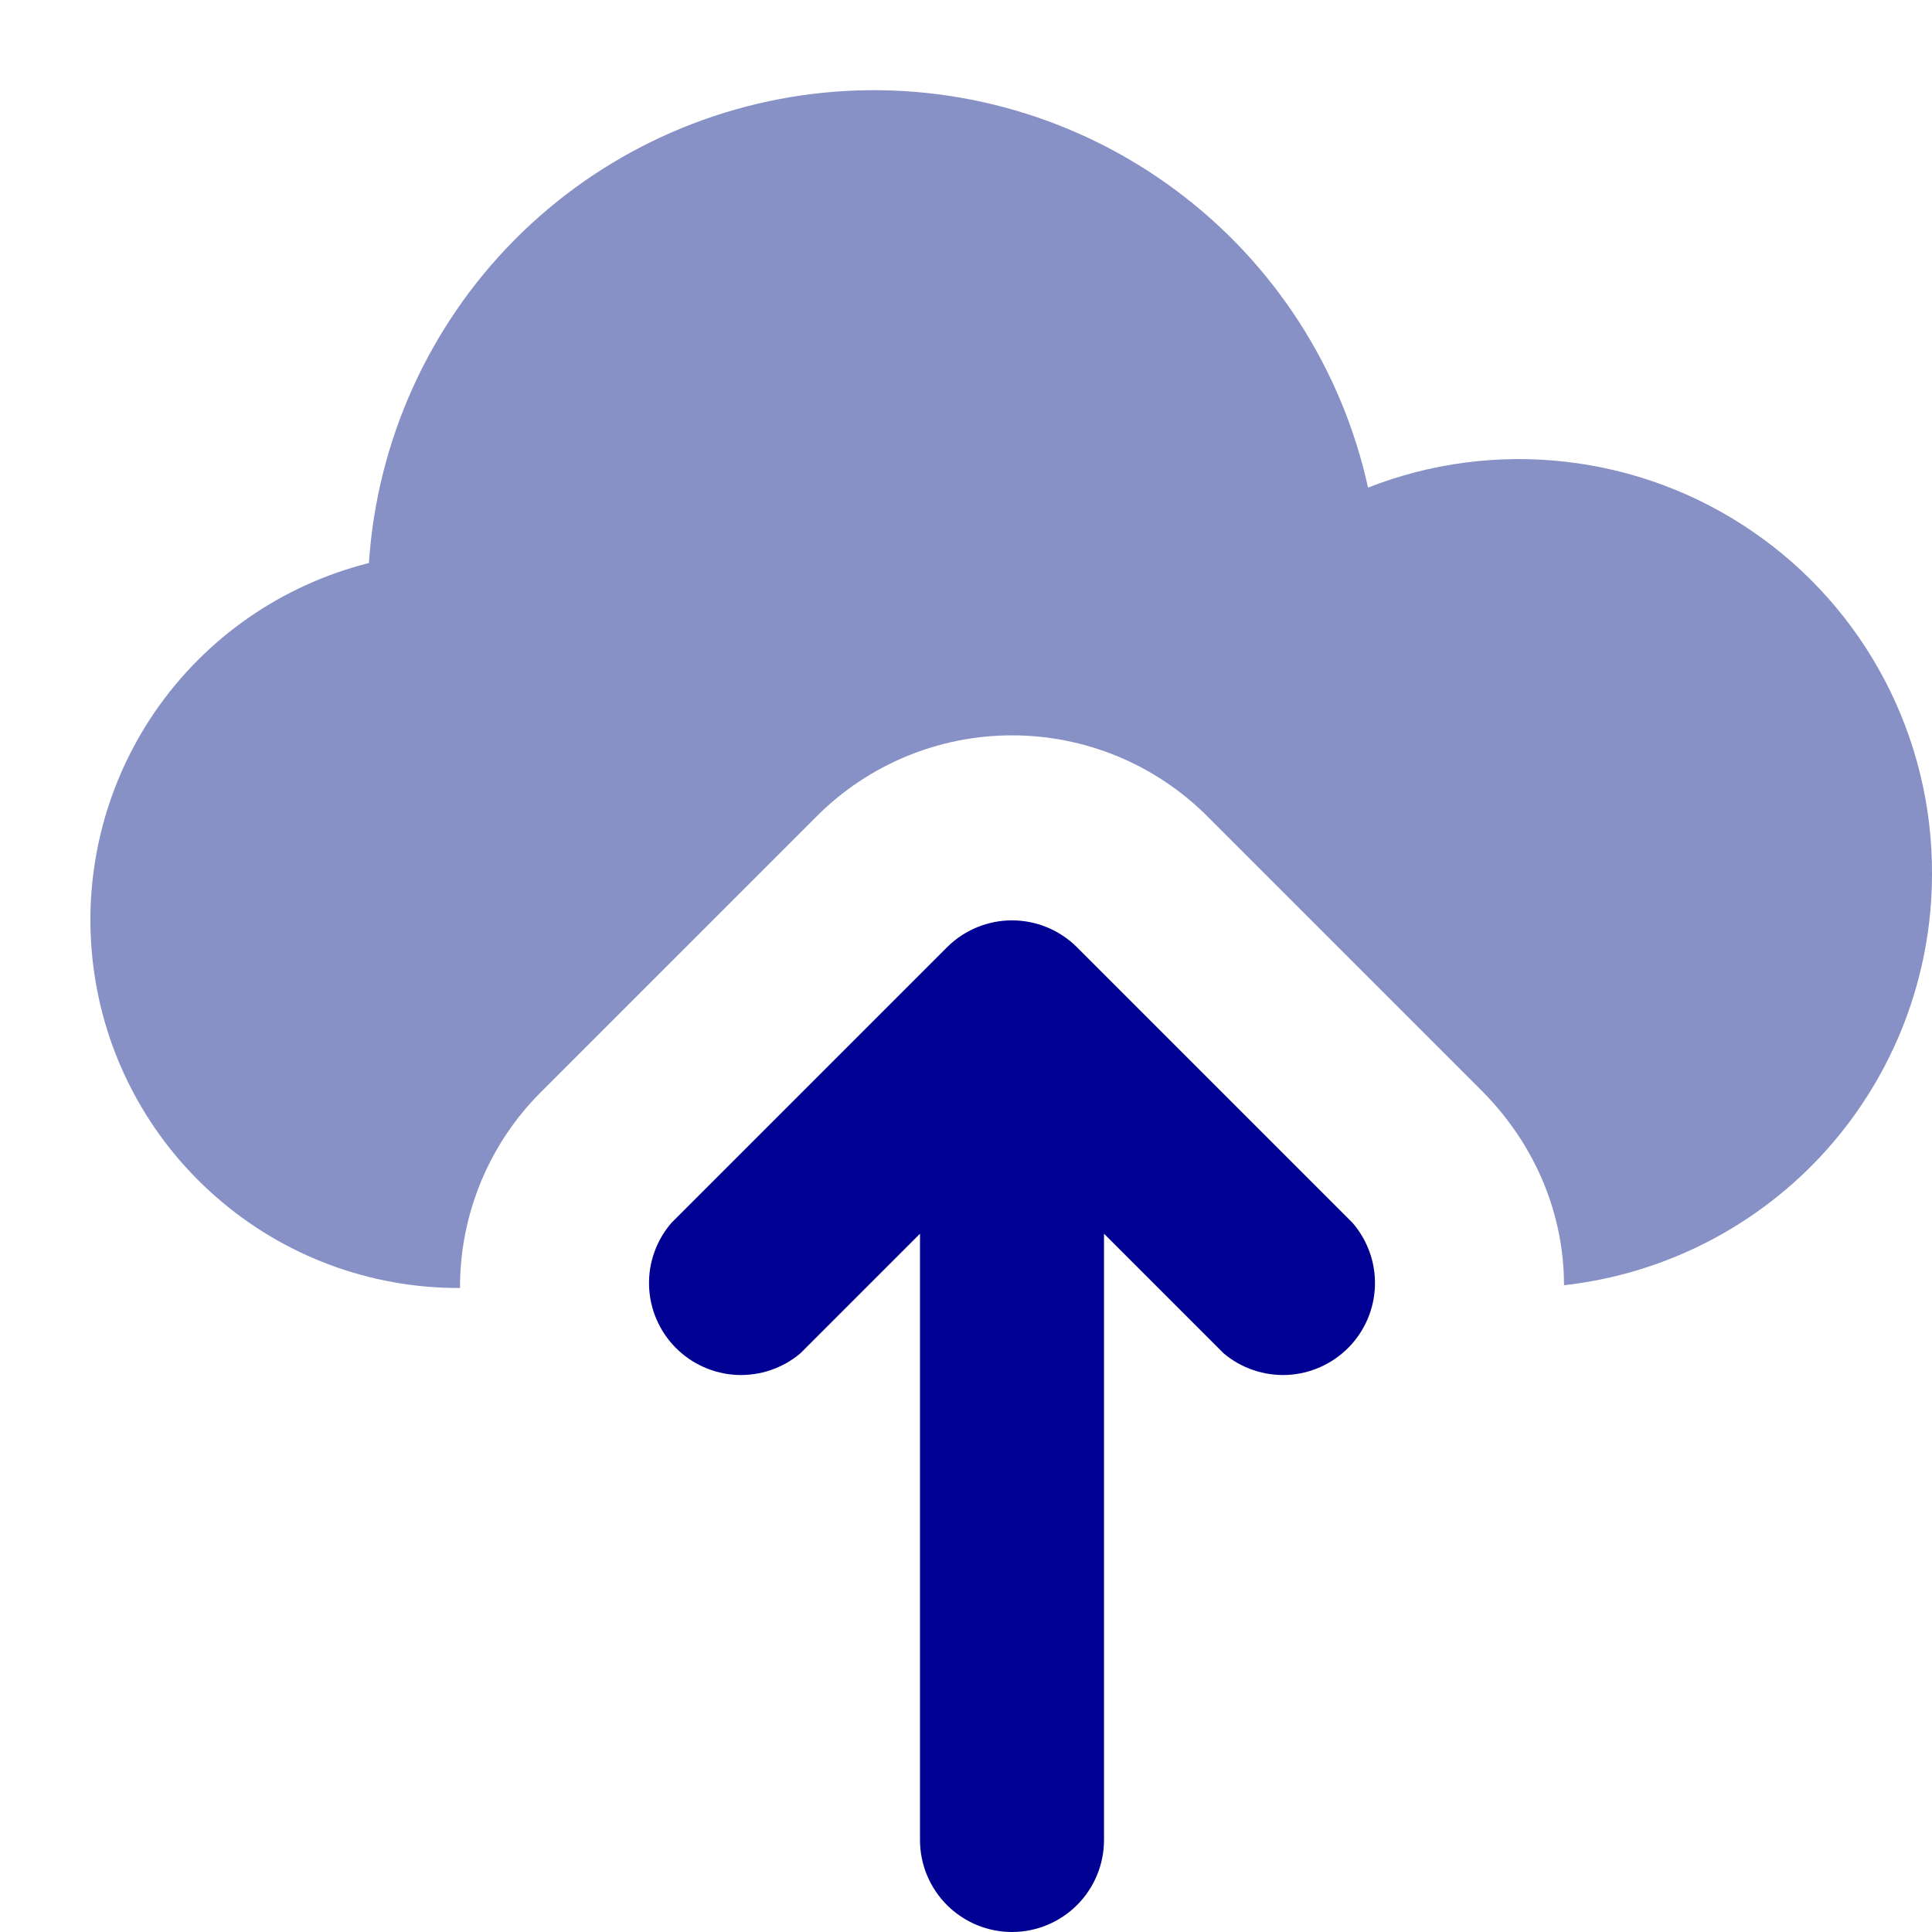 <?xml version="1.0" encoding="UTF-8"?> <svg xmlns="http://www.w3.org/2000/svg" width="21" height="21" viewBox="0 0 21 21" fill="none"><path d="M17 13.97C17 13.21 16.7 12.46 16.12 11.87L13.12 8.87C12.558 8.308 11.795 7.993 11 7.993C10.205 7.993 9.443 8.308 8.88 8.87L5.88 11.87C5.6 12.149 5.378 12.482 5.227 12.847C5.076 13.213 4.999 13.604 5 14C4.023 14.004 3.077 13.651 2.343 13.005C1.608 12.36 1.135 11.469 1.014 10.499C0.892 9.529 1.129 8.548 1.681 7.741C2.234 6.934 3.062 6.358 4.01 6.12C4.097 4.798 4.658 3.552 5.59 2.61C6.522 1.669 7.763 1.096 9.084 0.996C10.405 0.896 11.718 1.277 12.781 2.068C13.844 2.858 14.586 4.006 14.87 5.3C15.553 5.032 16.29 4.936 17.018 5.019C17.747 5.102 18.443 5.361 19.048 5.776C19.653 6.19 20.147 6.746 20.487 7.395C20.827 8.044 21.003 8.767 21 9.5C21 10.607 20.591 11.674 19.854 12.499C19.116 13.323 18.1 13.847 17 13.97Z" fill="#8791C5"></path><path d="M10 13.41V20C10 20.265 10.105 20.519 10.293 20.707C10.48 20.894 10.735 21 11 21C11.265 21 11.52 20.894 11.707 20.707C11.895 20.519 12 20.265 12 20V13.41L13.3 14.71C13.492 14.872 13.739 14.956 13.991 14.945C14.242 14.933 14.48 14.827 14.657 14.648C14.834 14.469 14.937 14.229 14.945 13.977C14.953 13.725 14.865 13.48 14.7 13.29L11.7 10.29C11.513 10.107 11.262 10.004 11 10.004C10.738 10.004 10.487 10.107 10.3 10.29L7.3 13.29C7.135 13.48 7.047 13.725 7.055 13.977C7.063 14.229 7.166 14.469 7.343 14.648C7.519 14.827 7.758 14.933 8.009 14.945C8.261 14.956 8.508 14.872 8.7 14.71L10 13.41Z" fill="#000093"></path></svg> 